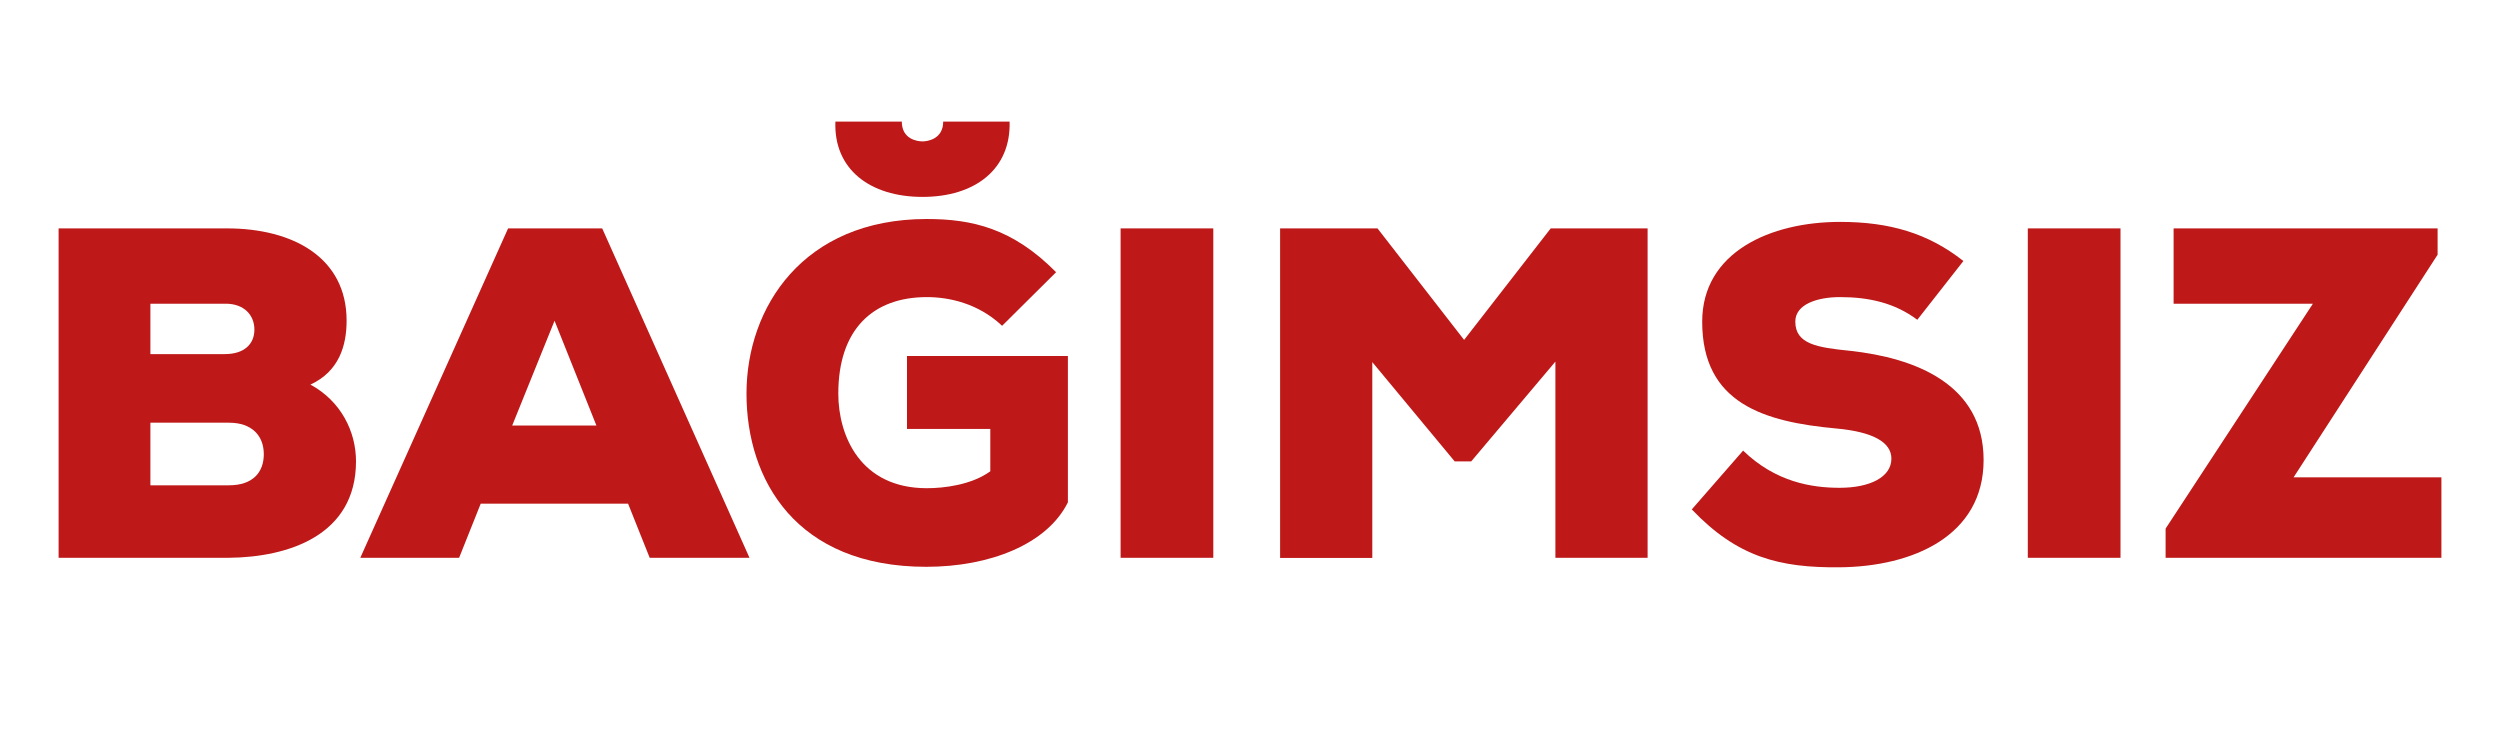 <?xml version="1.0" encoding="UTF-8"?>
<svg id="katman_1" xmlns="http://www.w3.org/2000/svg" version="1.1" viewBox="0 0 250 75">
  <!-- Generator: Adobe Illustrator 29.3.1, SVG Export Plug-In . SVG Version: 2.1.0 Build 151)  -->
  <defs>
    <style>
      .st0 {
        fill: none;
      }

      .st1 {
        fill: #be1818;
      }
    </style>
  </defs>
  <rect class="st0" width="250" height="75"/>
  <g>
    <rect class="st0" width="250" height="75"/>
    <g>
      <path class="st1" d="M22.71,22.84c6.59,0,11.95,2.92,11.95,9.22,0,2.49-.75,5.08-3.62,6.4,3.06,1.65,4.56,4.71,4.56,7.67,0,7.39-6.73,9.6-12.75,9.65H5.86V22.84h16.85ZM15.04,35.41h7.44c1.93,0,2.96-.99,2.96-2.45s-1.04-2.59-2.87-2.59h-7.53v5.04ZM15.04,48.53h7.86c2.35,0,3.48-1.27,3.48-3.11s-1.18-3.15-3.48-3.15h-7.86v6.26Z"/>
      <path class="st1" d="M62.8,50.37h-14.73l-2.16,5.41h-9.88l14.78-32.94h9.41l14.73,32.94h-9.98l-2.16-5.41ZM55.46,32.06l-4.24,10.49h8.42l-4.19-10.49Z"/>
      <path class="st1" d="M100.21,32.58c-2.4-2.26-5.32-2.87-7.53-2.87-5.36,0-8.85,3.2-8.85,9.65,0,4.23,2.21,9.46,8.85,9.46,1.74,0,4.47-.33,6.35-1.69v-4.24h-8.33v-7.29h16.09v14.63c-2.07,4.19-7.81,6.45-14.16,6.45-13.04,0-17.98-8.71-17.98-17.32s5.65-17.46,18.02-17.46c4.56,0,8.61.94,12.94,5.32l-5.41,5.37ZM90.18,12.16c0,1.74,1.51,1.98,2.07,1.98.52,0,2.07-.24,2.07-1.98h6.64c.14,4.75-3.44,7.53-8.71,7.53s-8.89-2.78-8.71-7.53h6.64Z"/>
      <path class="st1" d="M112.06,55.78V22.84h9.27v32.94h-9.27Z"/>
      <path class="st1" d="M155.54,36.16l-8.42,9.98h-1.65l-8.24-9.93v19.58h-9.22V22.84h9.74l8.66,11.15,8.66-11.15h9.69v32.94h-9.22v-19.62Z"/>
      <path class="st1" d="M191.72,31.97c-2.26-1.69-4.85-2.26-7.72-2.26-2.26,0-4.47.71-4.47,2.45,0,2.26,2.21,2.59,5.46,2.92,6.54.71,13.37,3.34,13.37,10.92s-7.06,10.68-14.45,10.73c-5.93.05-10.16-.99-14.73-5.79l5.13-5.88c3.25,3.15,6.87,3.72,9.65,3.72,3.06,0,5.18-1.08,5.18-2.92,0-1.65-1.88-2.68-5.51-3.01-7.2-.66-13.41-2.49-13.41-10.68,0-6.96,6.82-9.98,13.79-9.98,4.94,0,8.8,1.13,12.33,3.91l-4.61,5.88Z"/>
      <path class="st1" d="M202.78,55.78V22.84h9.27v32.94h-9.27Z"/>
      <path class="st1" d="M217.36,22.84h26.4v2.63l-14.4,22.26h14.78v8.05h-27.58v-2.92l14.73-22.49h-13.93v-7.53Z"/>
    </g>
  </g>
</svg>